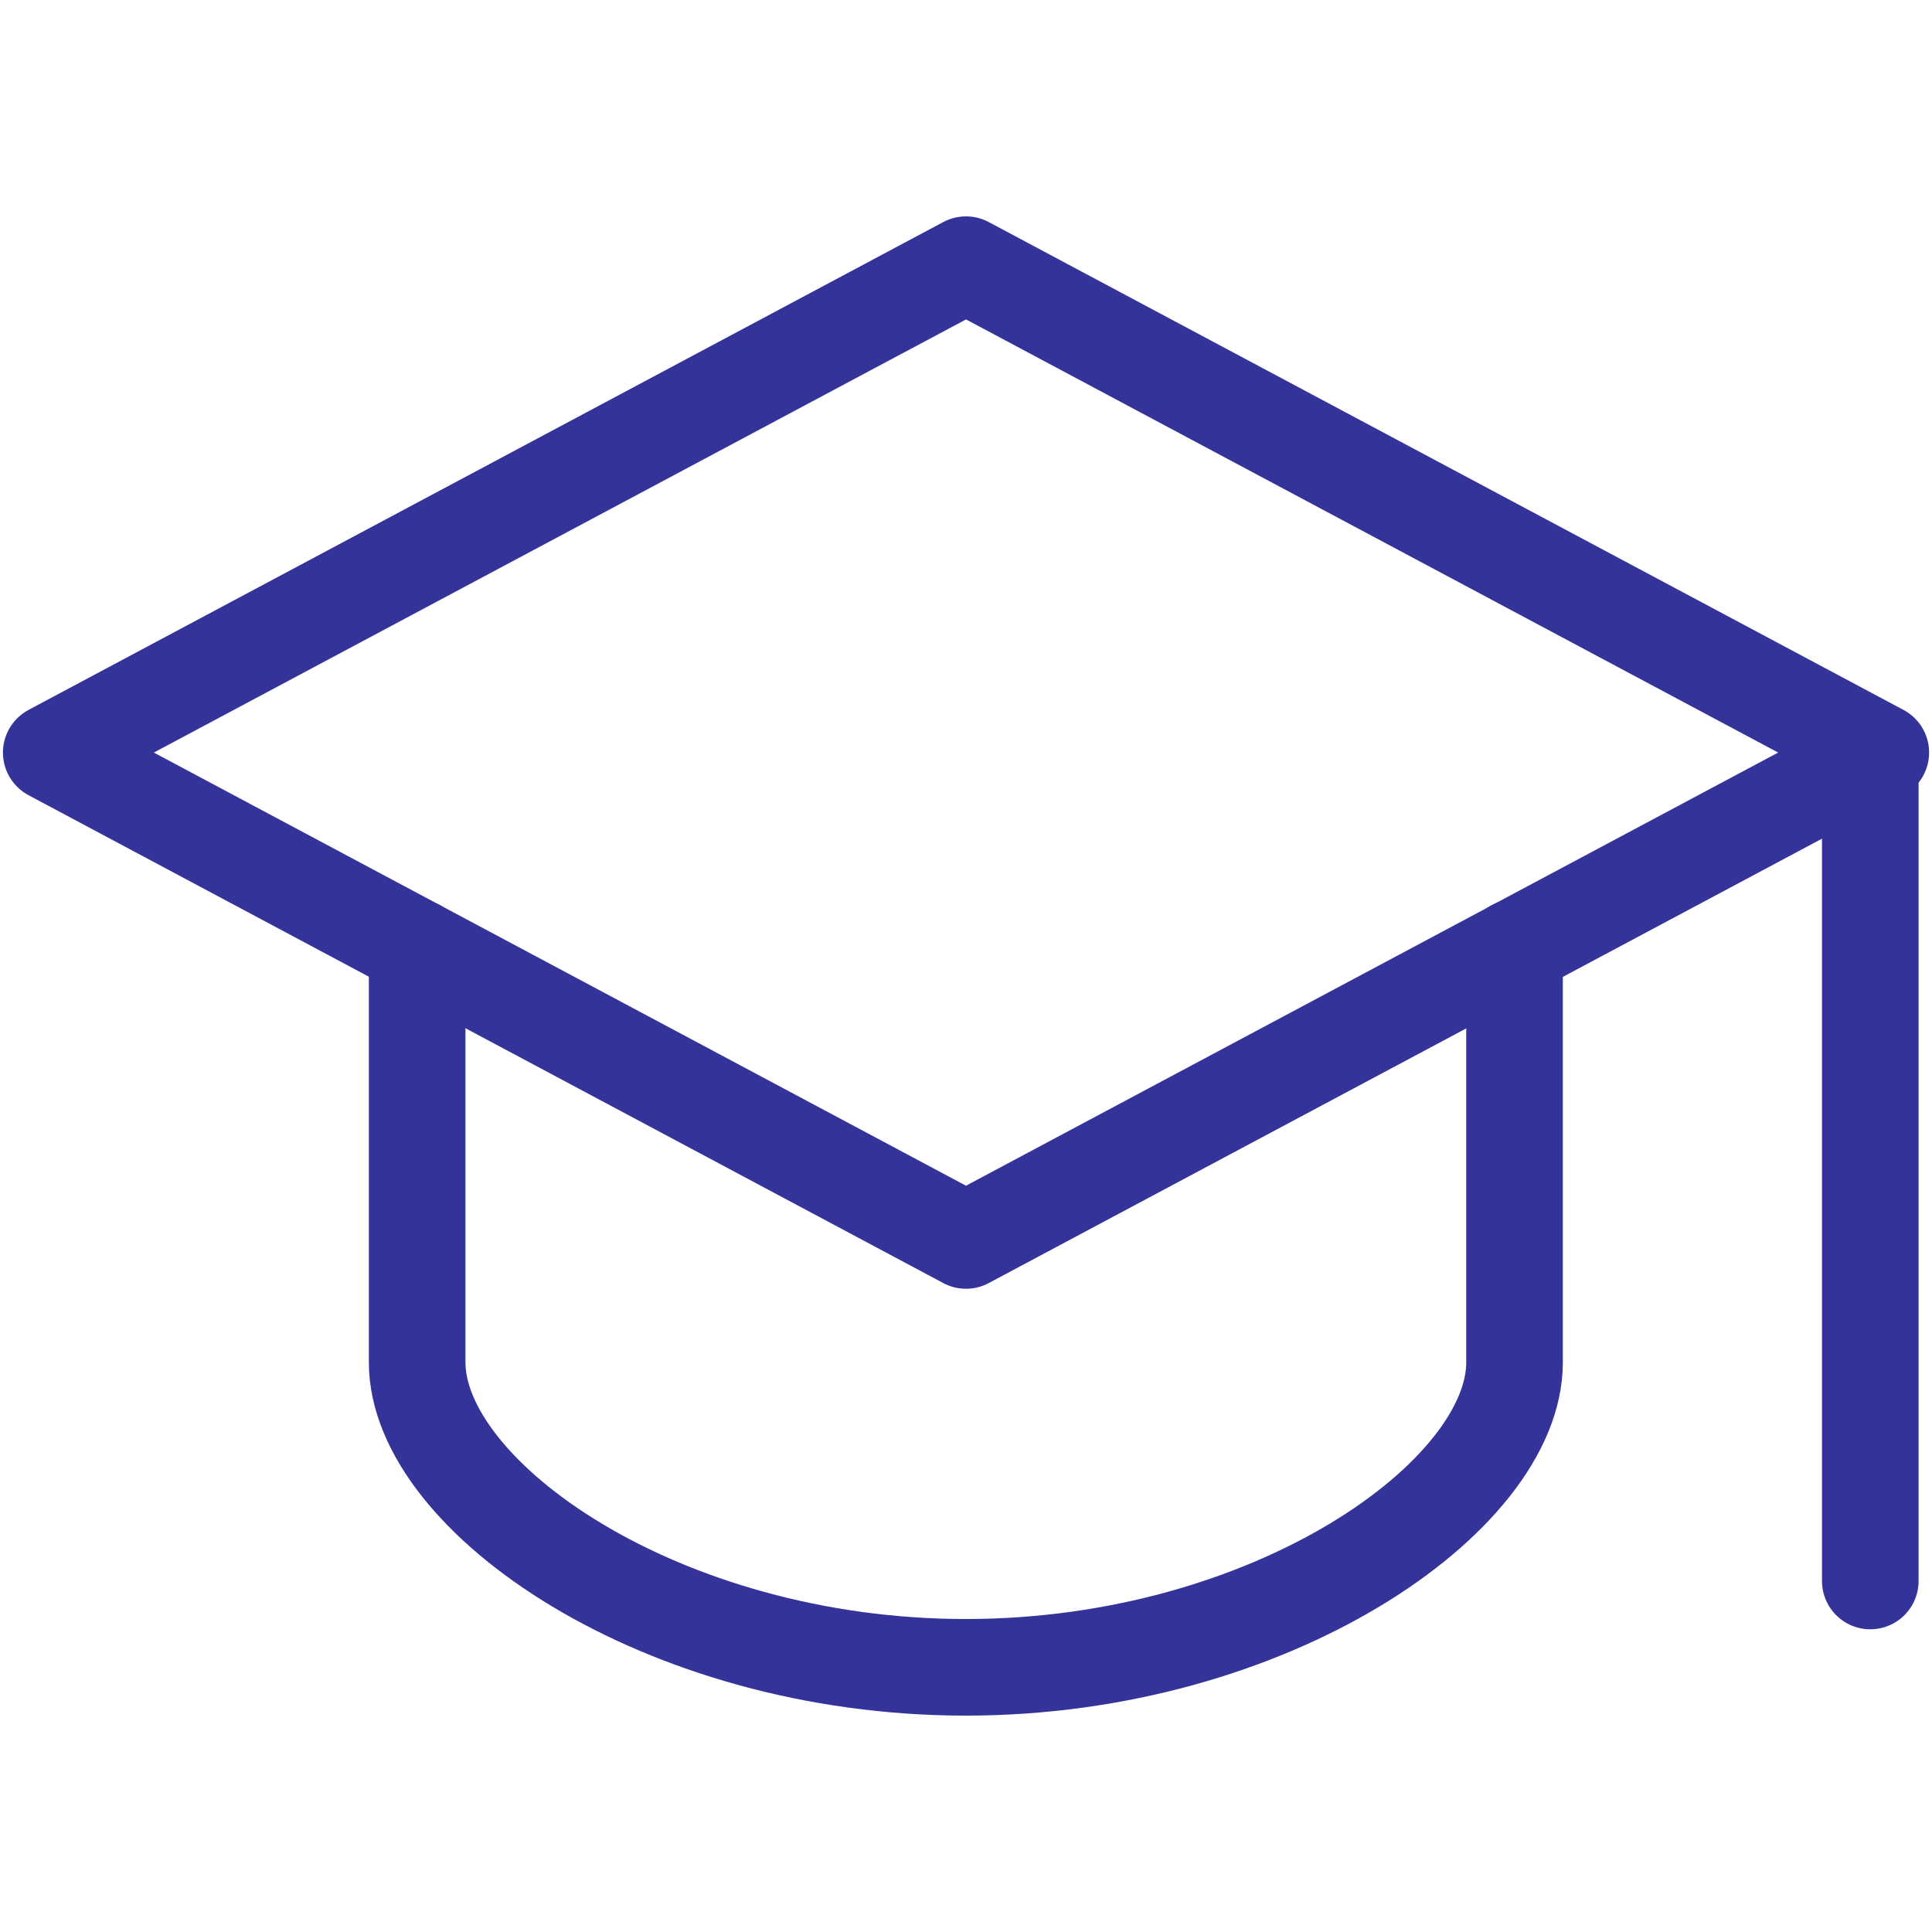 <svg xmlns="http://www.w3.org/2000/svg" xmlns:xlink="http://www.w3.org/1999/xlink" width="50" height="50" viewBox="0 0 50 50">
  <defs>
    <clipPath id="clip-Competency_BasedEducation_Solution">
      <rect width="50" height="50"/>
    </clipPath>
  </defs>
  <g id="Competency_BasedEducation_Solution" clip-path="url(#clip-Competency_BasedEducation_Solution)">
    <g id="_5575858831595156046" data-name="5575858831595156046" transform="translate(0.326 2.85)">
      <path id="Path_17704" data-name="Path 17704" d="M24.674,4,1,16.626,24.674,29.253,48.349,16.626Z" transform="translate(0 0)" fill="none" stroke="#339" stroke-linecap="round" stroke-linejoin="round" stroke-miterlimit="10" stroke-width="2.5"/>
      <path id="Path_17705" data-name="Path 17705" d="M7,15.2V25.932c0,3.472,6.313,7.891,14.2,7.891s14.2-4.419,14.2-7.891V15.2" transform="translate(3.47 6.477)" fill="none" stroke="#339" stroke-linecap="round" stroke-linejoin="round" stroke-miterlimit="10" stroke-width="2.5"/>
      <line id="Line_315" data-name="Line 315" y2="21.022" transform="translate(48.077 17.044)" fill="none" stroke="#339" stroke-linecap="round" stroke-linejoin="round" stroke-miterlimit="10" stroke-width="2.5"/>
    </g>
  </g>
</svg>
